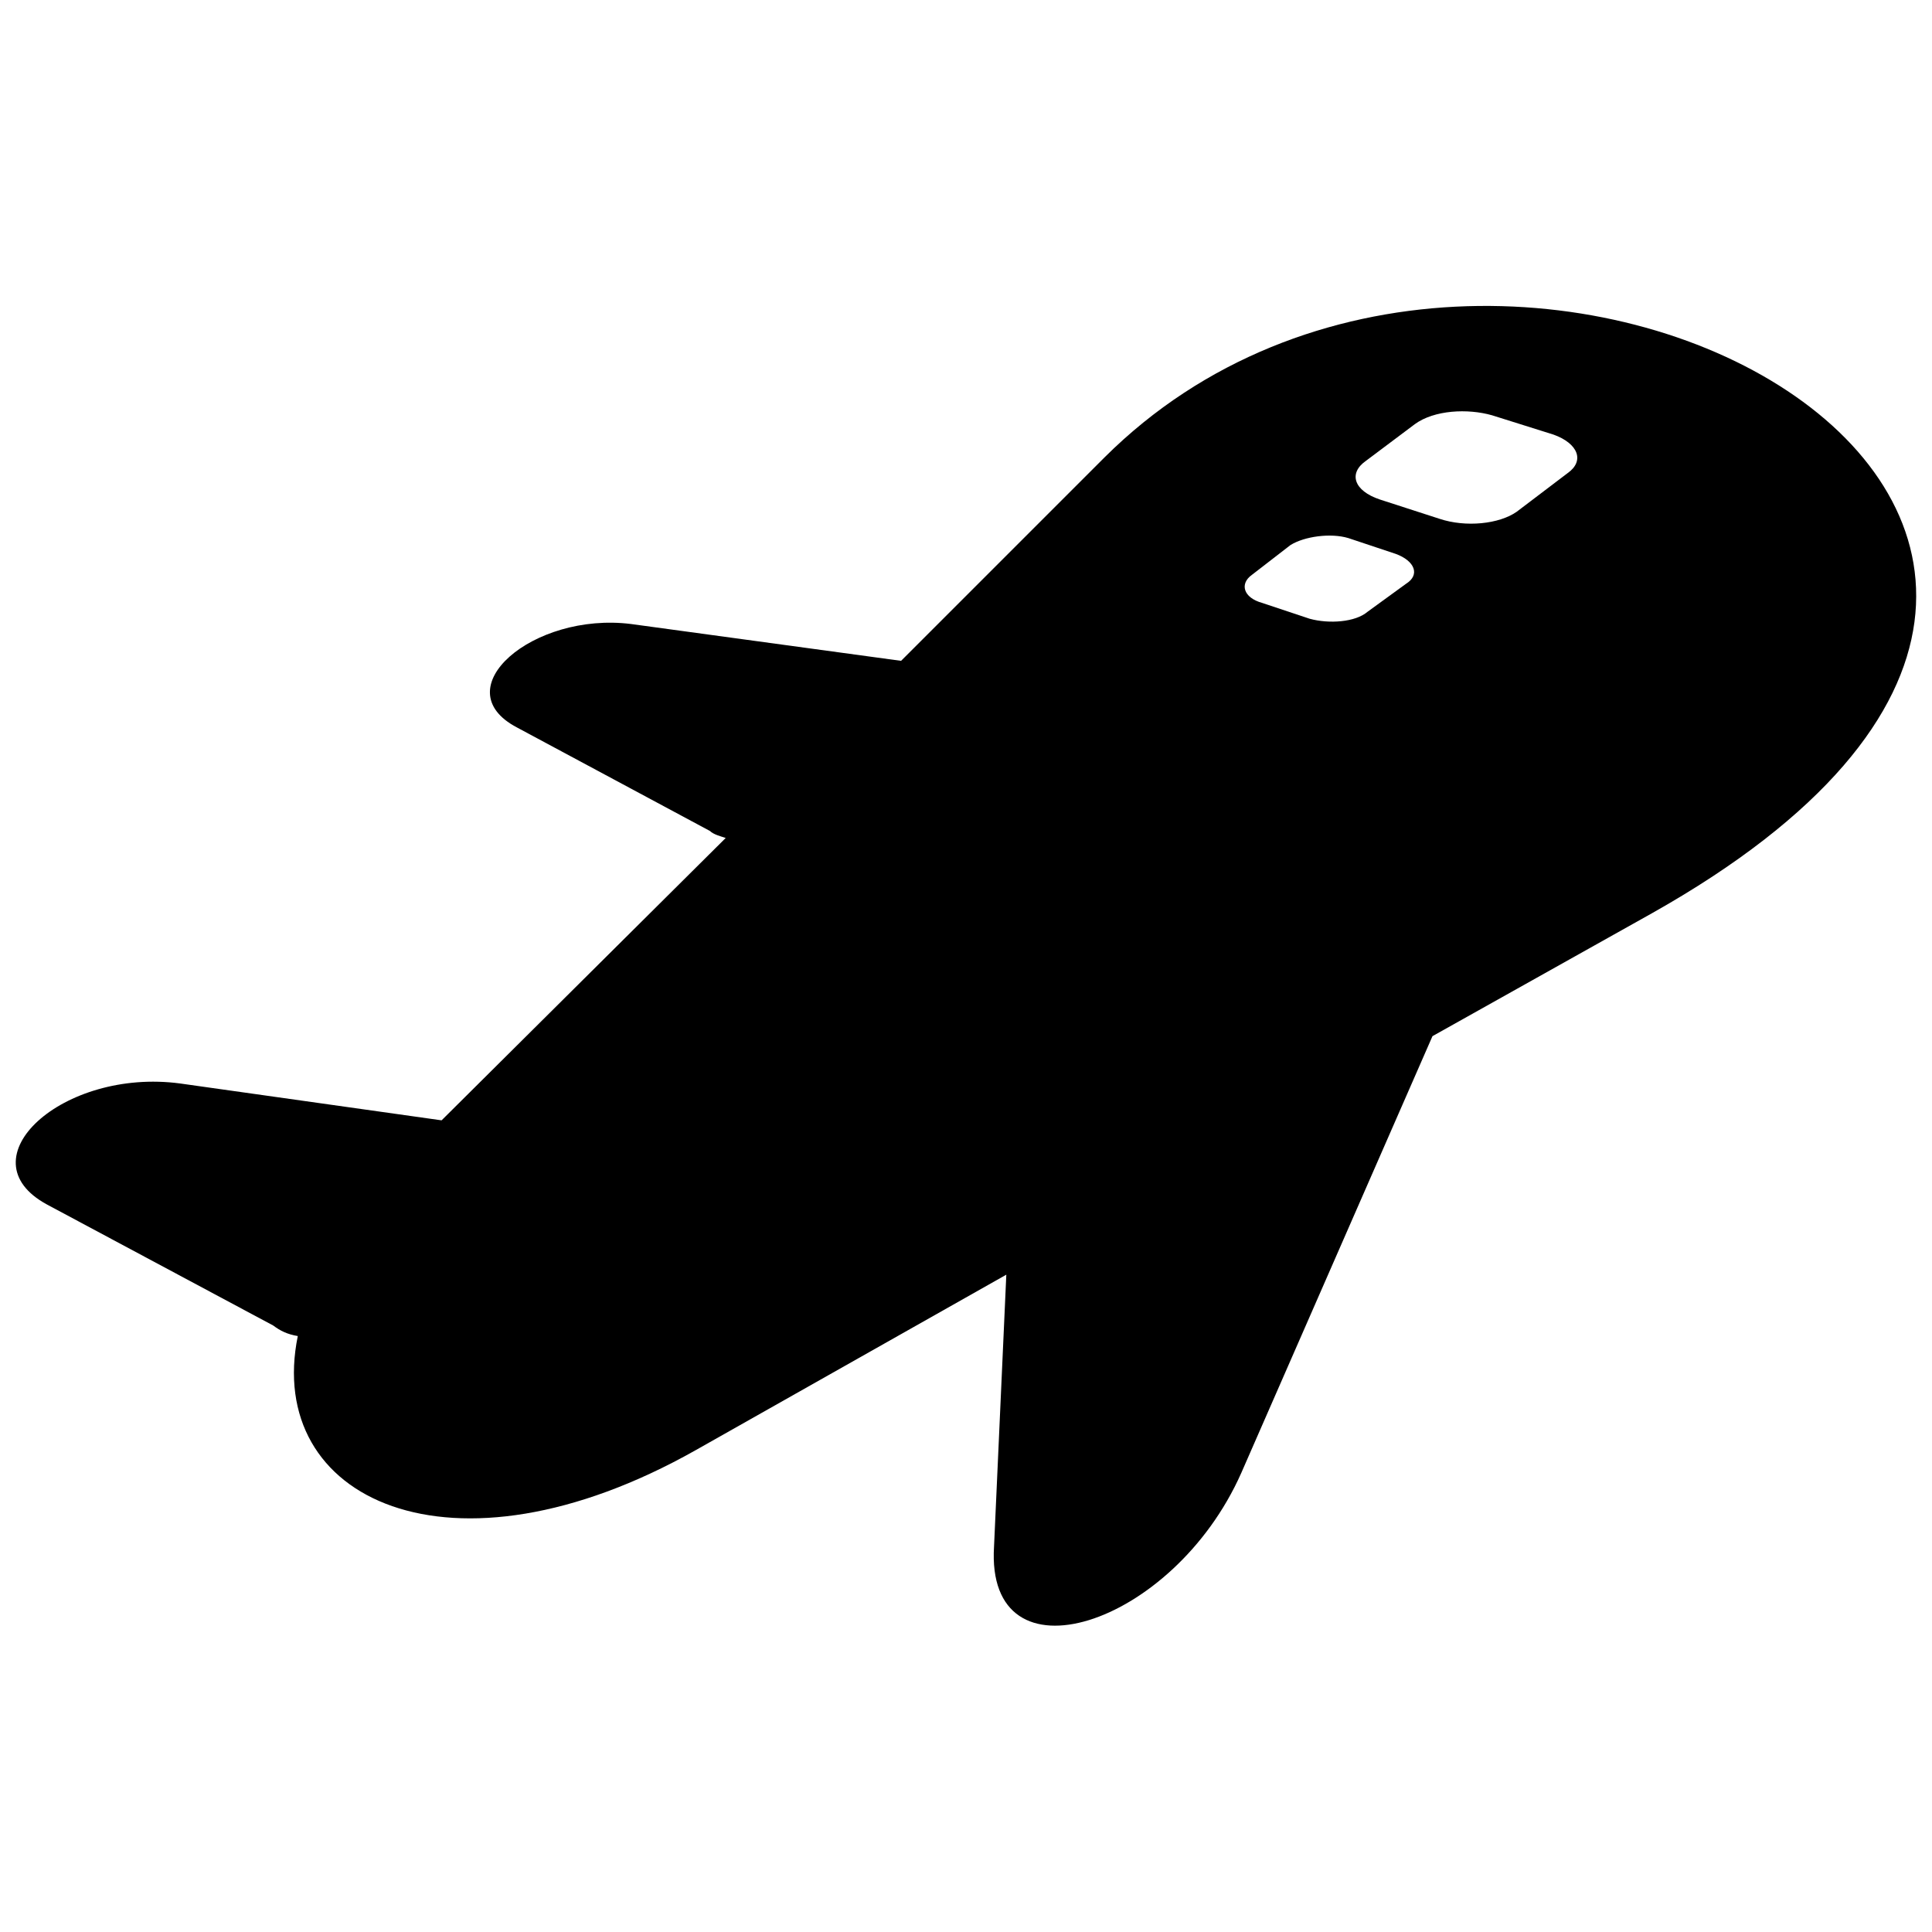 <?xml version="1.0" encoding="UTF-8"?>
<!-- Uploaded to: ICON Repo, www.svgrepo.com, Generator: ICON Repo Mixer Tools -->
<svg width="800px" height="800px" version="1.1" viewBox="144 144 512 512" xmlns="http://www.w3.org/2000/svg">
 <defs>
  <clipPath id="a">
   <path d="m148.09 225h503.81v350h-503.81z"/>
  </clipPath>
 </defs>
 <g clip-path="url(#a)">
  <path d="m559.41 269.4-13.477 10.227c-4.648 3.254-13.477 4.184-20.449 1.859l-15.801-5.113c-6.973-2.324-8.367-6.973-3.719-10.227l13.012-9.762c5.113-3.719 13.941-4.184 20.449-2.324l16.266 5.113c6.508 2.324 8.367 6.973 3.719 10.227zm-42.758 29.281-10.227 7.438c-3.254 2.789-10.227 3.254-15.336 1.859l-12.547-4.184c-5.113-1.395-6.043-5.113-2.789-7.438l10.227-7.902c3.719-2.324 10.691-3.254 15.336-1.859l12.547 4.184c5.113 1.859 6.508 5.578 2.789 7.902zm-79.941-33.465-53.914 53.914-71.574-9.762c-26.027-3.254-49.73 17.195-30.211 27.422l51.125 27.422c0.93 0.93 2.789 1.395 4.184 1.859l-75.293 74.828-69.25-9.762c-31.141-4.184-57.633 19.984-35.324 32.07l59.957 32.07c1.859 1.395 3.719 2.324 6.508 2.789-8.832 43.223 40.434 66.926 105.5 30.211l82.266-46.477-3.254 72.039c-2.324 37.18 47.406 21.379 65.531-19.52l50.66-115.73 58.098-32.535c183.58-103.18-39.504-225.88-145.01-120.84z" fill-rule="evenodd"/>
 </g>
</svg>